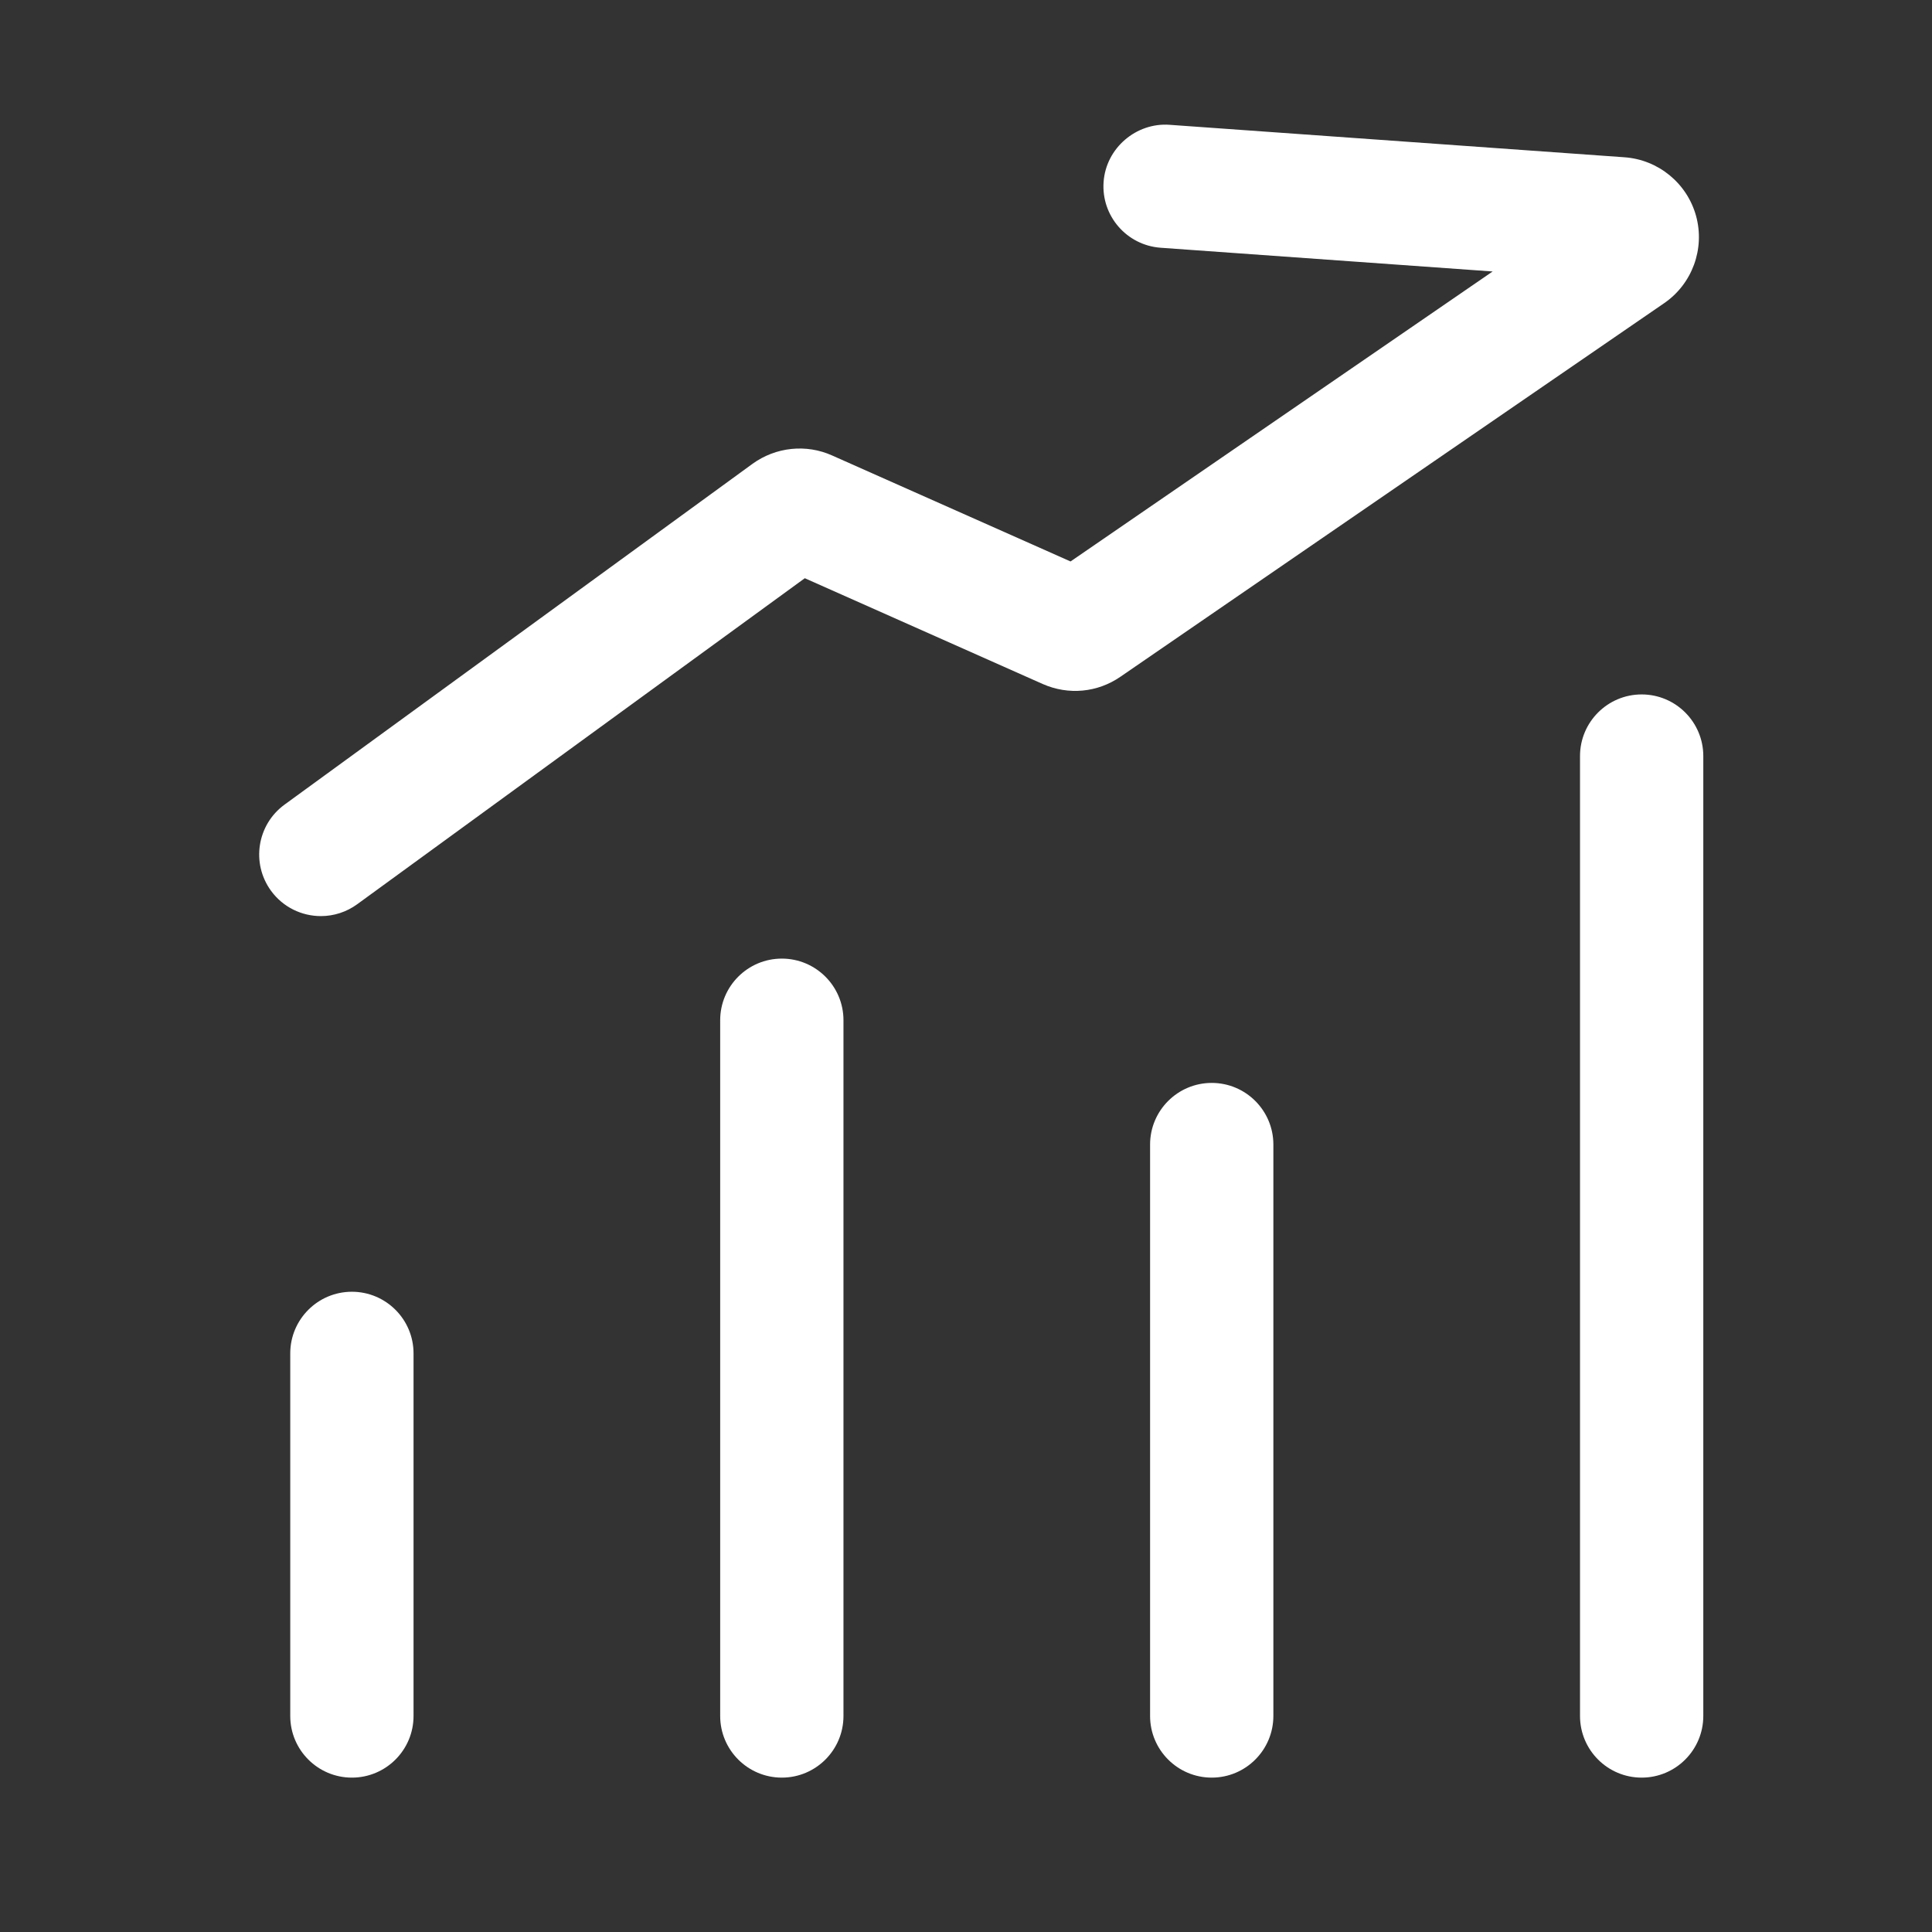<svg width="64" height="64" viewBox="0 0 64 64" fill="none" xmlns="http://www.w3.org/2000/svg">
<rect x="0" y="0" width="64" height="64" fill="#333333" stroke="none"/>
<path d="M10.63 30.347C9.999 30.347 9.377 30.056 8.977 29.507C8.314 28.596 8.514 27.319 9.426 26.654L24.926 15.366C25.697 14.807 26.706 14.701 27.567 15.089L35.463 18.599L49.446 8.993L38.45 8.207C37.324 8.127 36.477 7.15 36.558 6.026C36.639 4.901 37.64 4.057 38.739 4.134L53.814 5.21C54.937 5.29 55.89 6.074 56.186 7.159C56.481 8.245 56.057 9.404 55.129 10.042L37.117 22.417C36.357 22.942 35.396 23.034 34.545 22.66L26.66 19.154L11.83 29.956C11.481 30.21 11.061 30.347 10.63 30.347V30.347ZM34.805 19.051C34.804 19.051 34.803 19.052 34.801 19.052L34.805 19.051ZM25.906 18.819C25.907 18.819 25.908 18.821 25.911 18.821L25.906 18.819ZM11.657 58.886C10.53 58.886 9.615 57.971 9.615 56.844V44.833C9.615 43.706 10.53 42.791 11.657 42.791C12.784 42.791 13.699 43.706 13.699 44.833V56.844C13.699 57.971 12.784 58.886 11.657 58.886V58.886ZM25.899 58.886C24.772 58.886 23.857 57.971 23.857 56.844V33.797C23.857 32.67 24.772 31.755 25.899 31.755C27.026 31.755 27.941 32.67 27.941 33.797V56.844C27.941 57.971 27.026 58.886 25.899 58.886V58.886ZM40.14 58.886C39.013 58.886 38.098 57.971 38.098 56.844V37.915C38.098 36.788 39.013 35.873 40.14 35.873C41.267 35.873 42.182 36.788 42.182 37.915V56.844C42.181 57.971 41.267 58.886 40.14 58.886V58.886ZM54.382 58.886C53.255 58.886 52.34 57.971 52.34 56.844V25.046C52.34 23.919 53.255 23.004 54.382 23.004C55.509 23.004 56.424 23.919 56.424 25.046V56.844C56.423 57.971 55.509 58.886 54.382 58.886V58.886Z" fill="white"/>
</svg>
